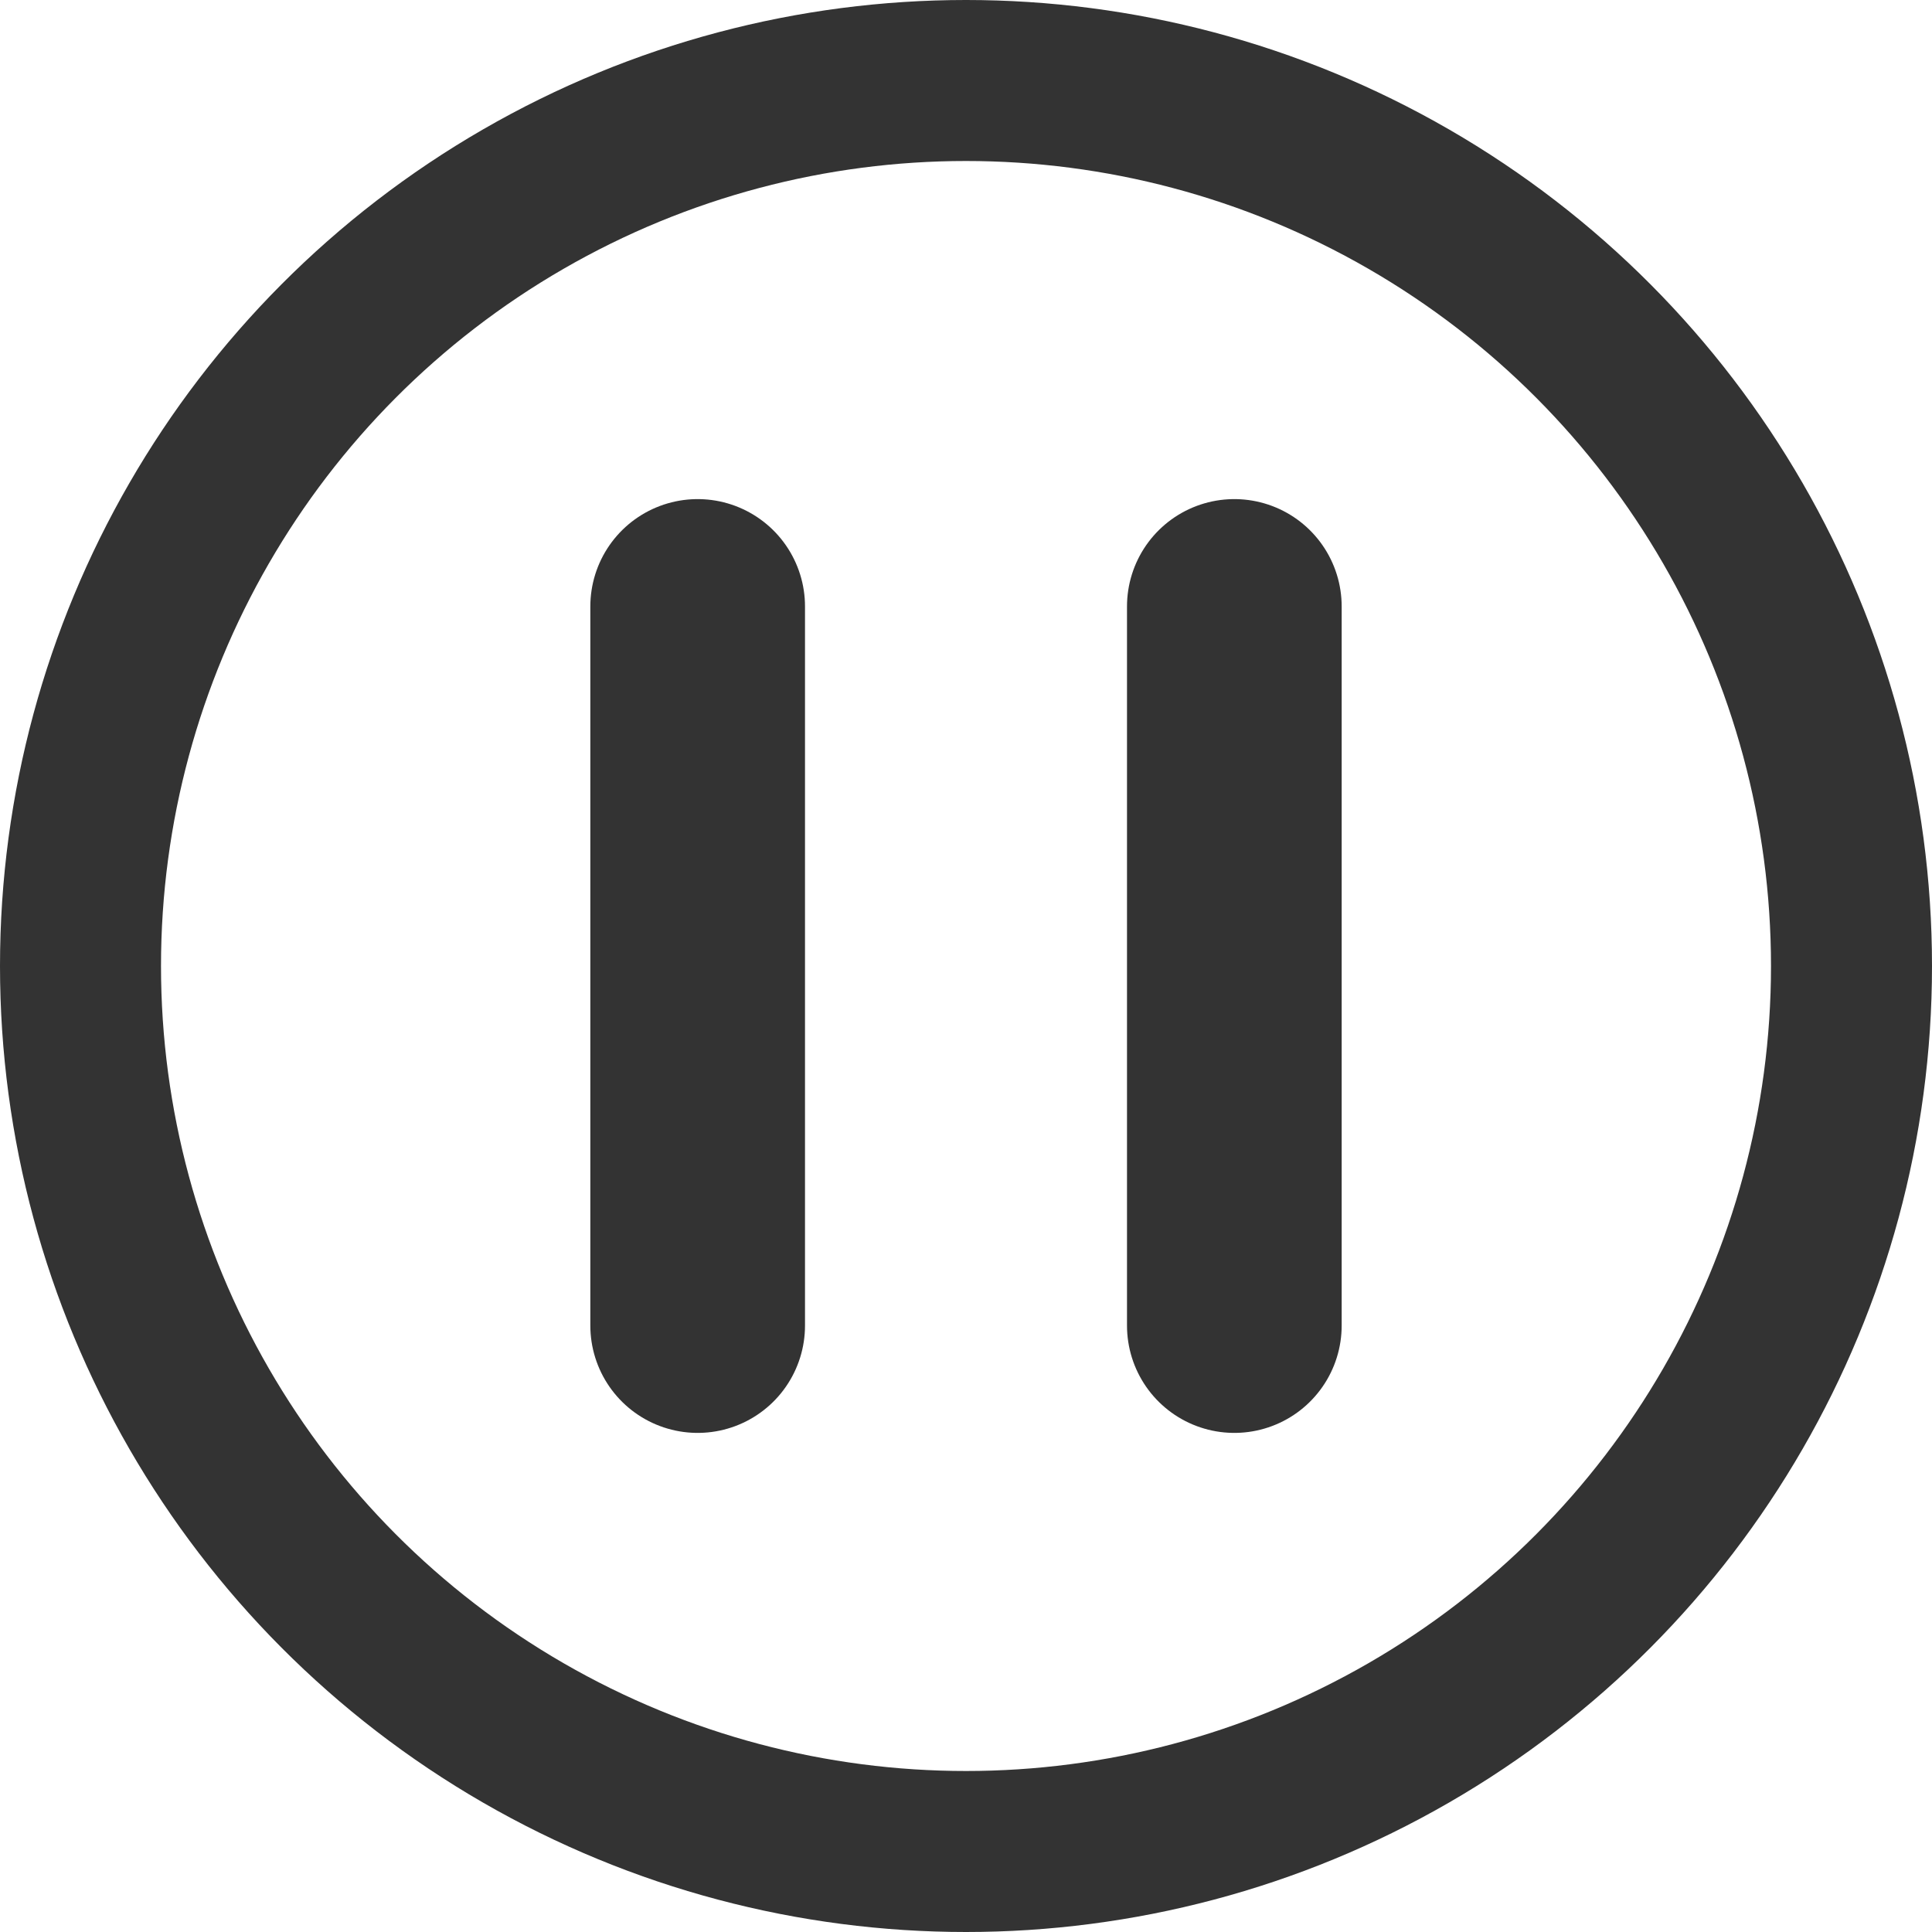 <svg xmlns="http://www.w3.org/2000/svg" width="18" height="18" viewBox="0 0 18 18">
  <g id="组_50103" data-name="组 50103" transform="translate(-958 -5834)">
    <g id="椭圆_1254" data-name="椭圆 1254" transform="translate(958 5834)" fill="none" stroke="#333" stroke-width="1.5">
      <circle cx="9" cy="9" r="9" stroke="none"/>
      <circle cx="9" cy="9" r="8.25" fill="none"/>
    </g>
    <g id="组_50014" data-name="组 50014" transform="translate(0.165 0.459)">
      <path id="路径_12999" data-name="路径 12999" d="M1779.335-18712.809v6.7" transform="translate(-815 24552)" fill="none" stroke="#333" stroke-linecap="round" stroke-width="2"/>
      <path id="路径_13000" data-name="路径 13000" d="M1779.335-18712.809v6.7" transform="translate(-810 24552)" fill="none" stroke="#333" stroke-linecap="round" stroke-width="2"/>
    </g>
  </g>
</svg>
